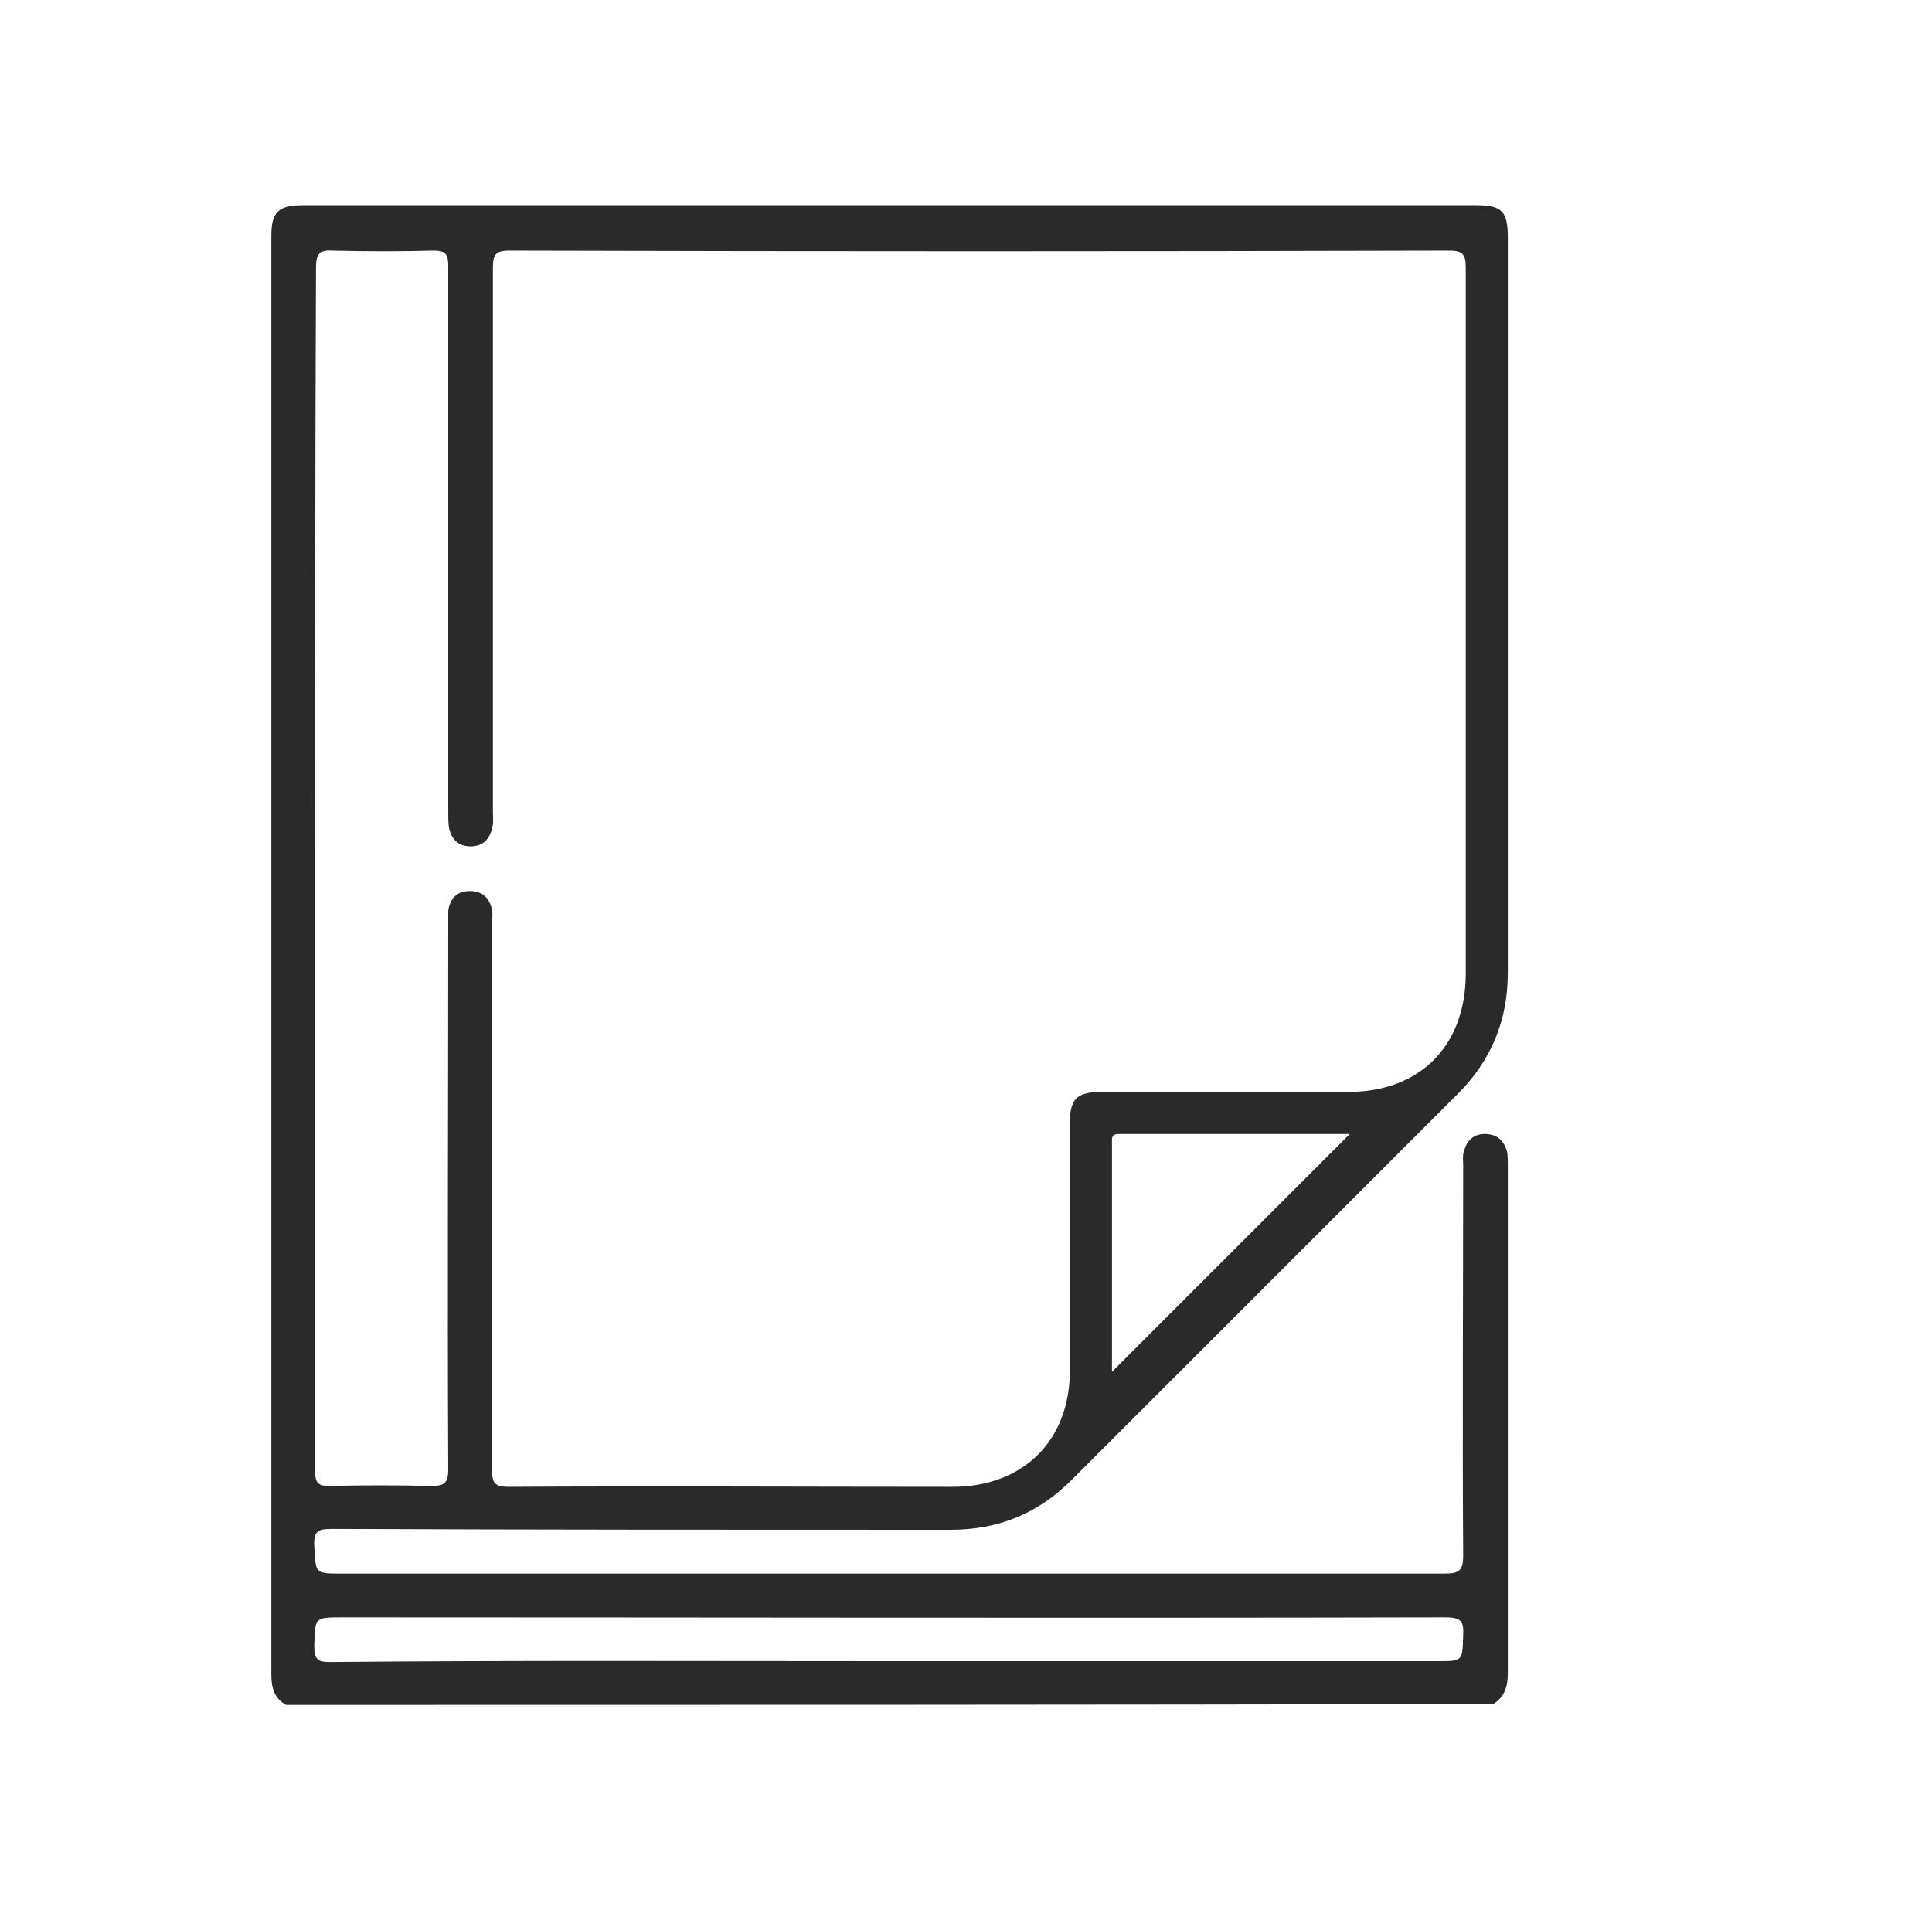 <?xml version="1.0" encoding="utf-8"?>
<!-- Generator: Adobe Illustrator 25.2.0, SVG Export Plug-In . SVG Version: 6.00 Build 0)  -->
<svg version="1.1" id="Layer_1" xmlns="http://www.w3.org/2000/svg" xmlns:xlink="http://www.w3.org/1999/xlink" x="0px" y="0px"
	 viewBox="0 0 225 224" style="enable-background:new 0 0 225 224;" xml:space="preserve">
<style type="text/css">
	.st0{fill:#2A2A2A;}
</style>
<path class="st0" d="M33.3,198.6c-1.4-0.8-1.7-2-1.7-3.6c0-55.8,0-111.6,0-167.5c0-2.8,0.8-3.6,3.7-3.6c45.5,0,91.1,0,136.6,0
	c3,0,3.7,0.7,3.7,3.8c0,28.5,0,57.1,0,85.6c0,5.5-1.9,10.2-5.8,14.1c-15,15-30,30-45,45c-3.9,3.9-8.5,5.8-14.1,5.8
	c-24,0-48,0-72-0.1c-1.6,0-2.2,0.2-2.1,2c0.2,3.2,0,3.2,3.2,3.2c42.8,0,85.6,0,128.4,0c1.7,0,2.2-0.3,2.2-2.1
	c-0.1-15.1,0-30.2,0-45.4c0-0.6-0.1-1.2,0.1-1.7c0.3-1.2,1.1-2,2.4-2c1.4,0,2.2,0.7,2.6,2c0.1,0.5,0.1,1,0.1,1.5
	c0,19.8,0,39.6,0,59.3c0,1.6-0.4,2.8-1.7,3.6C127,198.6,80.1,198.6,33.3,198.6z M36.7,101.1c0,23.4,0,46.8,0,70.3
	c0,1.3,0.3,1.7,1.7,1.7c3.9-0.1,7.8-0.1,11.8,0c1.5,0,2-0.3,2-1.9c-0.1-21.1,0-42.3,0-63.4c0-0.6,0-1.1,0-1.7c0.2-1.4,1-2.3,2.5-2.3
	c1.5,0,2.3,0.8,2.6,2.2c0.1,0.6,0,1.1,0,1.7c0,21.2,0,42.4,0,63.6c0,1.5,0.4,1.9,1.9,1.9c17.2-0.1,34.5,0,51.7,0
	c8.3,0,13.7-5.4,13.7-13.6c0-9.6,0-19.2,0-28.8c0-2.8,0.8-3.6,3.7-3.6c9.6,0,19.1,0,28.7,0c8.4,0,13.7-5.4,13.7-13.8
	c0-27.4,0-54.8,0-82.2c0-1.5-0.3-2-1.9-2c-36.5,0.1-73,0.1-109.5,0c-1.6,0-1.9,0.5-1.9,2c0,21.1,0,42.3,0,63.4
	c0,0.6,0.1,1.3-0.1,1.9c-0.3,1.3-1.1,2.1-2.5,2.1c-1.4,0-2.2-0.8-2.5-2.1c-0.1-0.6-0.1-1.2-0.1-1.9c0-21.2,0-42.4,0-63.6
	c0-1.4-0.3-1.8-1.7-1.8c-3.9,0.1-7.8,0.1-11.8,0c-1.6-0.1-1.9,0.5-1.9,2C36.7,54.3,36.7,77.7,36.7,101.1z M103.5,193.5
	c21.3,0,42.6,0,63.9,0c3,0,2.9,0,3-3c0.1-1.7-0.3-2.1-2.1-2.1c-42.8,0.1-85.6,0-128.4,0c-3.3,0-3.2,0-3.3,3.3c0,1.5,0.3,1.9,1.8,1.9
	C60.2,193.4,81.8,193.5,103.5,193.5z M129.5,159.8c9.2-9.2,18.5-18.5,27.7-27.7c-8.8,0-17.8,0-26.9,0c-0.9,0-0.8,0.5-0.8,1.1
	C129.5,142.1,129.5,151,129.5,159.8z"/>
</svg>

